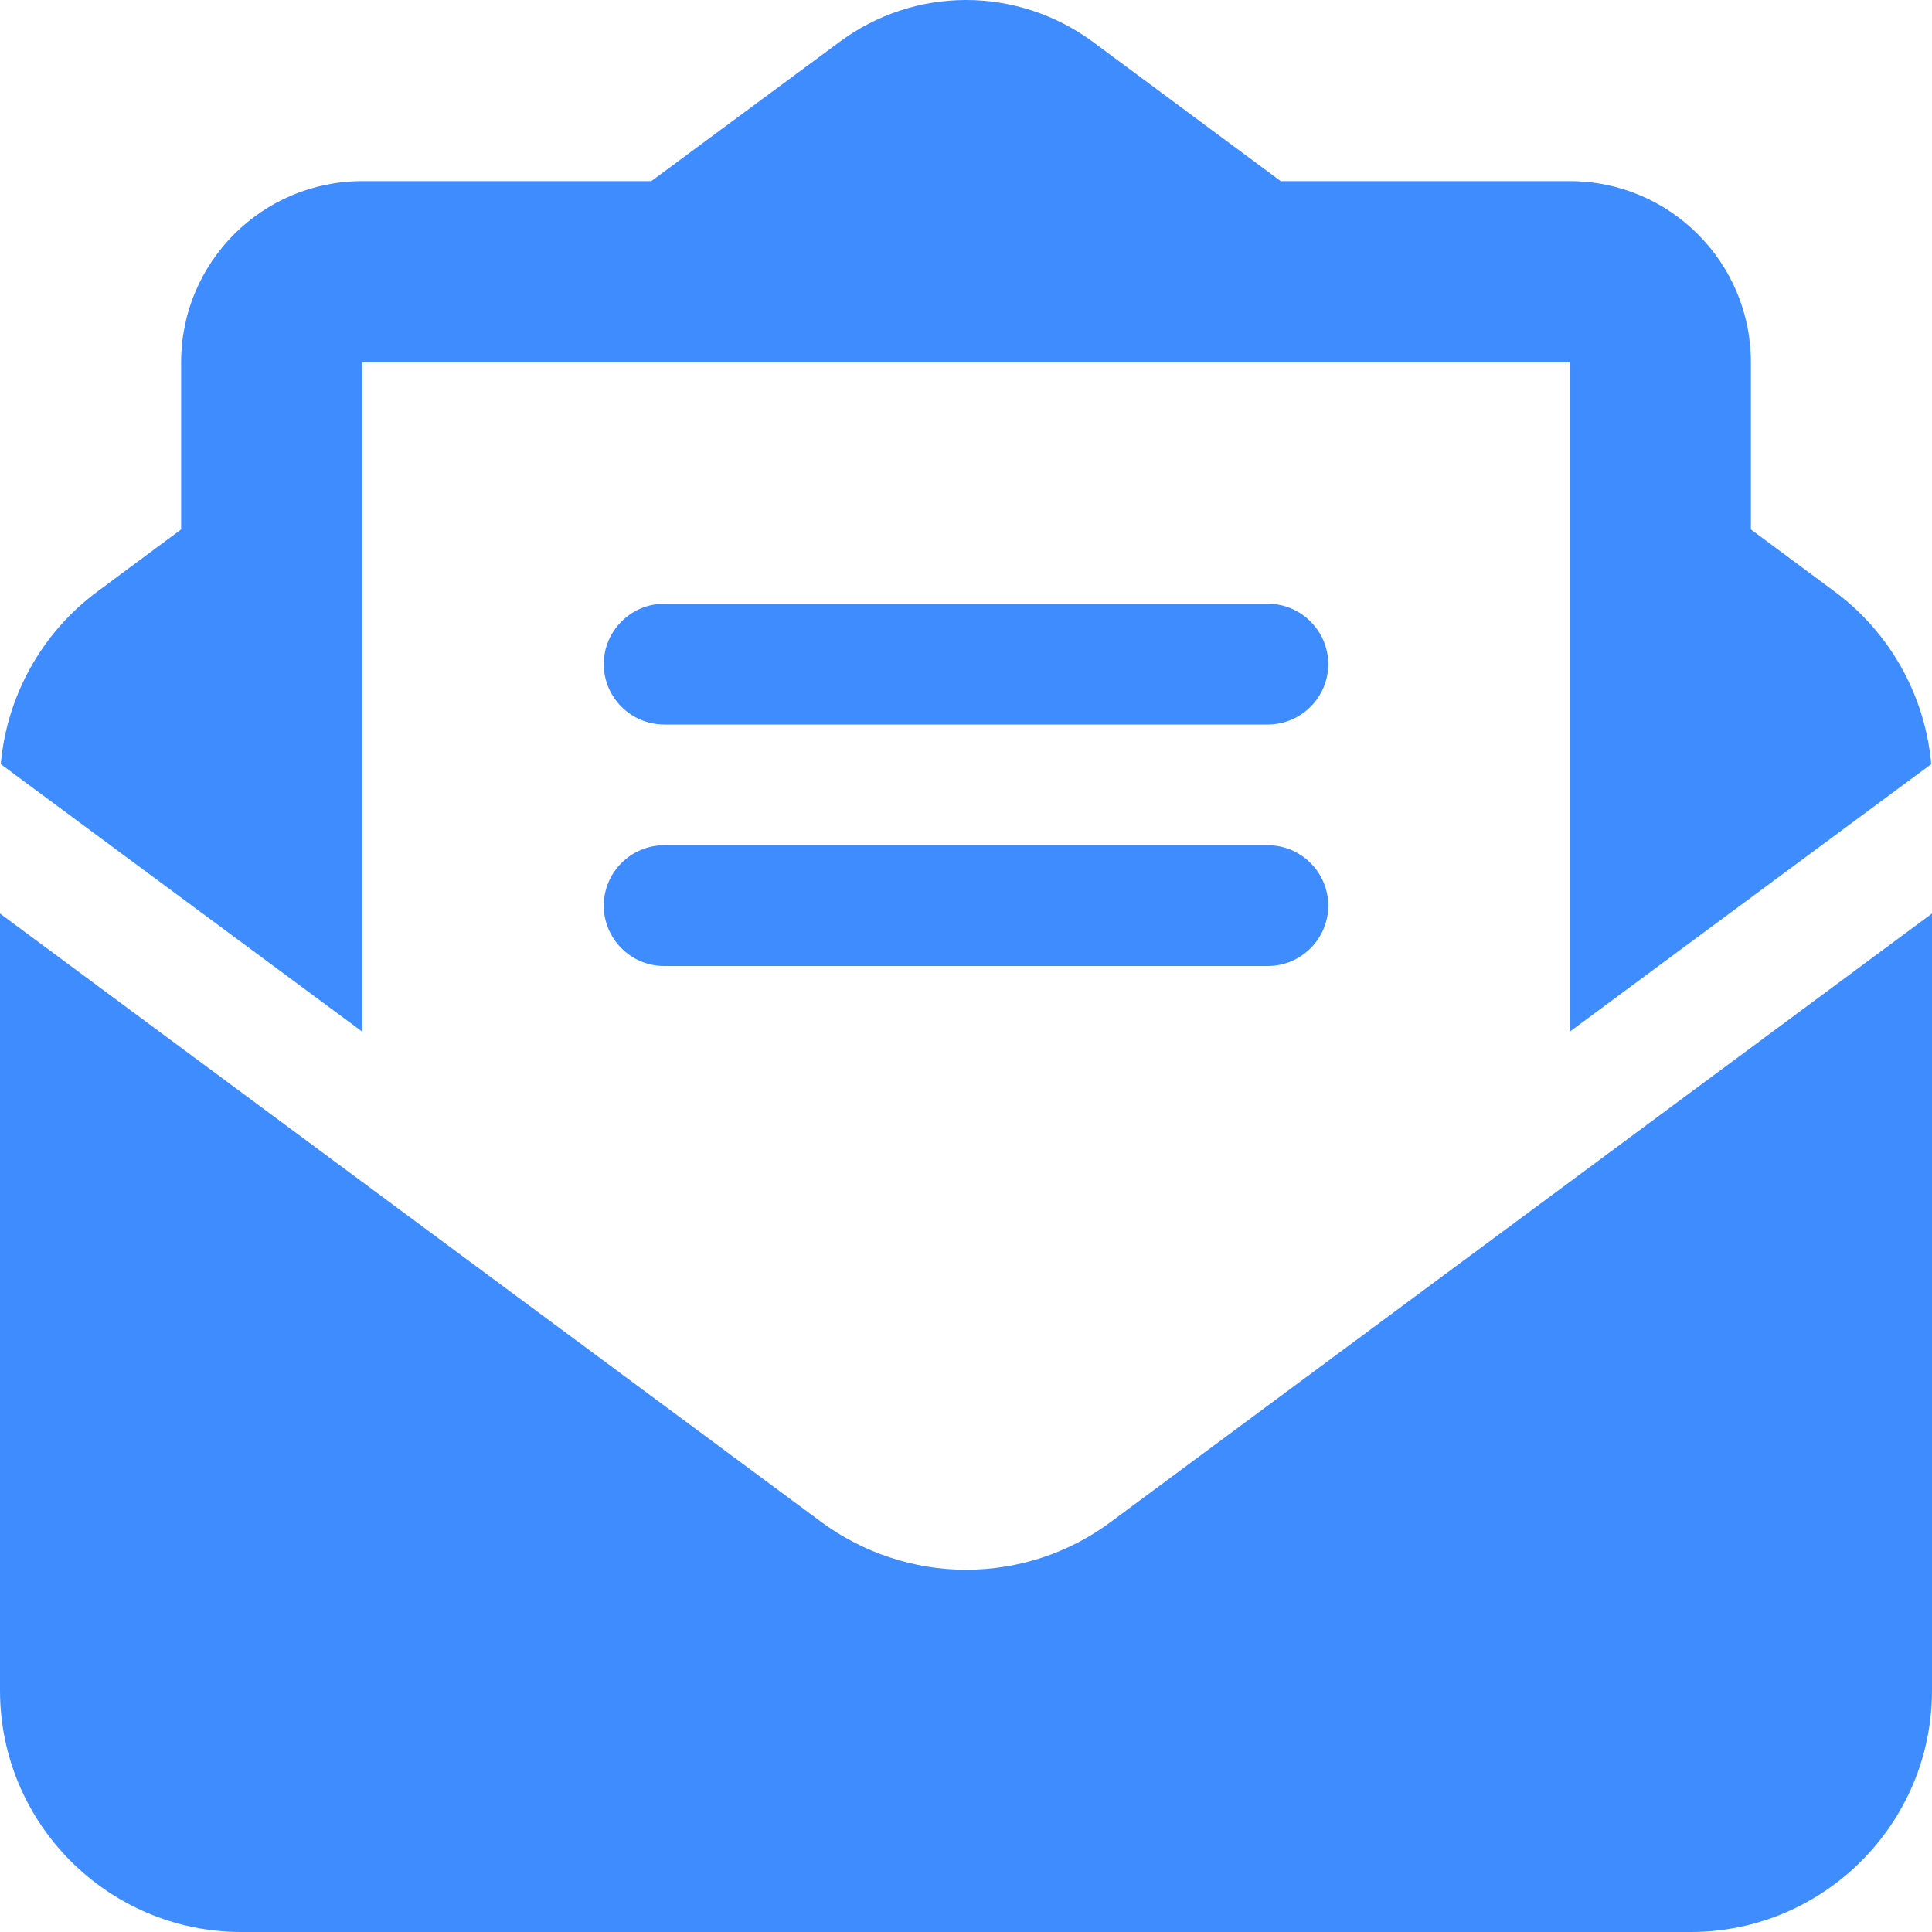 <svg xmlns="http://www.w3.org/2000/svg" viewBox="0 0 512 512"><path fill="#3e8cff" d="M215.4 96L144 96l-36.2 0L96 96l0 8.8L96 144l0 40.4 0 89L.2 202.5c1.6-18.1 10.9-34.9 25.7-45.8L48 140.3 48 96c0-26.5 21.5-48 48-48l76.6 0 49.9-36.9C232.2 3.9 243.9 0 256 0s23.8 3.9 33.5 11L339.4 48 416 48c26.5 0 48 21.5 48 48l0 44.3 22.1 16.4c14.8 10.9 24.1 27.7 25.7 45.8L416 273.4l0-89 0-40.4 0-39.2 0-8.8-11.8 0L368 96l-71.4 0-81.3 0zM0 448L0 242.1 217.6 403.3c11.1 8.2 24.6 12.7 38.4 12.7s27.3-4.4 38.4-12.7L512 242.1 512 448s0 0 0 0c0 35.3-28.7 64-64 64L64 512c-35.3 0-64-28.7-64-64c0 0 0 0 0 0zM176 160l160 0c8.8 0 16 7.2 16 16s-7.2 16-16 16l-160 0c-8.8 0-16-7.2-16-16s7.2-16 16-16zm0 64l160 0c8.8 0 16 7.2 16 16s-7.2 16-16 16l-160 0c-8.8 0-16-7.2-16-16s7.2-16 16-16z"></path></svg>